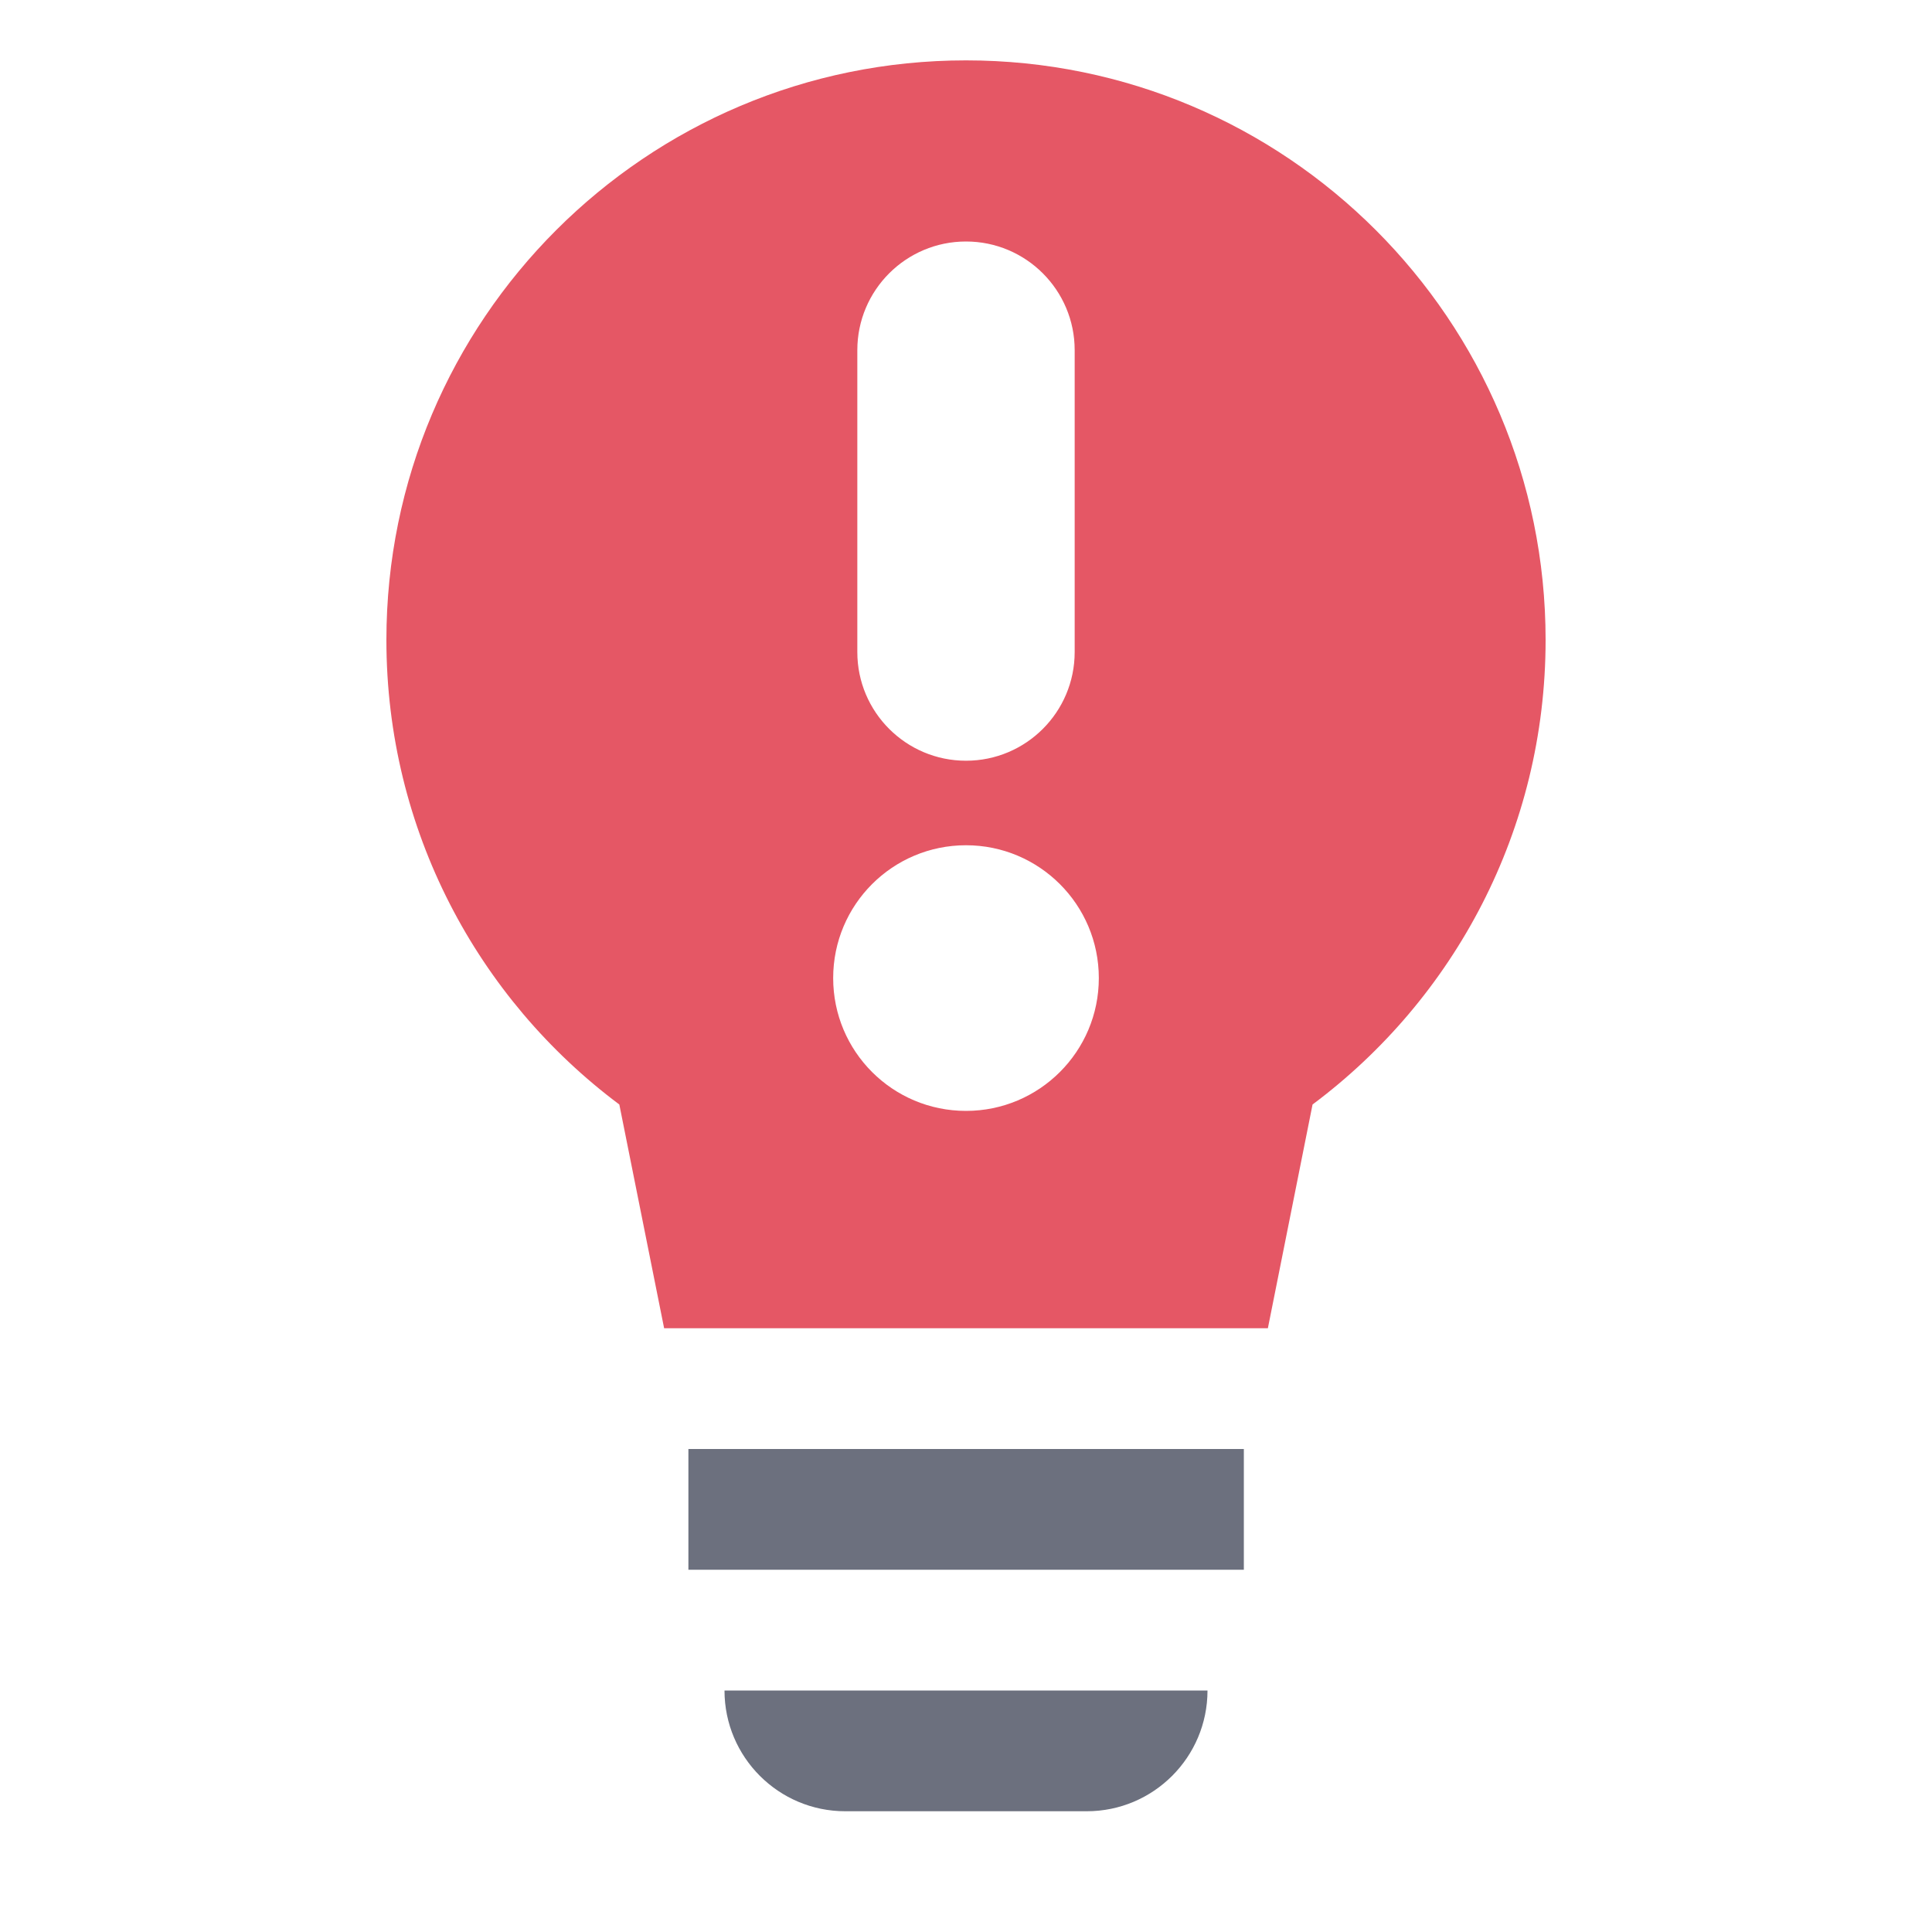 <!-- Copyright 2000-2023 JetBrains s.r.o. and contributors. Use of this source code is governed by the Apache 2.0 license. -->
<svg width="16" height="16" viewBox="0 0 16 16" fill="none" xmlns="http://www.w3.org/2000/svg">
<rect x="5.701" y="12" width="4.6" height="1" fill="#6C707E" />
<path d="M6 14H10C10 14.552 9.552 15 9 15H7C6.448 15 6 14.552 6 14Z" fill="#6C707E" />
<path fill-rule="evenodd" clip-rule="evenodd" d="M10.87 9.147C12.042 8.272 12.8 6.875 12.8 5.3C12.8 2.649 10.651 0.5 8 0.5C5.349 0.5 3.2 2.649 3.2 5.3C3.2 6.875 3.958 8.272 5.129 9.147L5.5 11H10.5L10.87 9.147ZM8 2C8.497 2 8.9 2.403 8.9 2.9V5.4C8.9 5.897 8.497 6.3 8 6.3C7.503 6.3 7.1 5.897 7.1 5.4L7.1 2.9C7.1 2.403 7.503 2 8 2ZM8 9.2C8.607 9.2 9.1 8.708 9.1 8.1C9.1 7.492 8.607 7 8 7C7.392 7 6.9 7.492 6.9 8.1C6.9 8.708 7.392 9.2 8 9.2Z" fill="#E55765" />
</svg>
